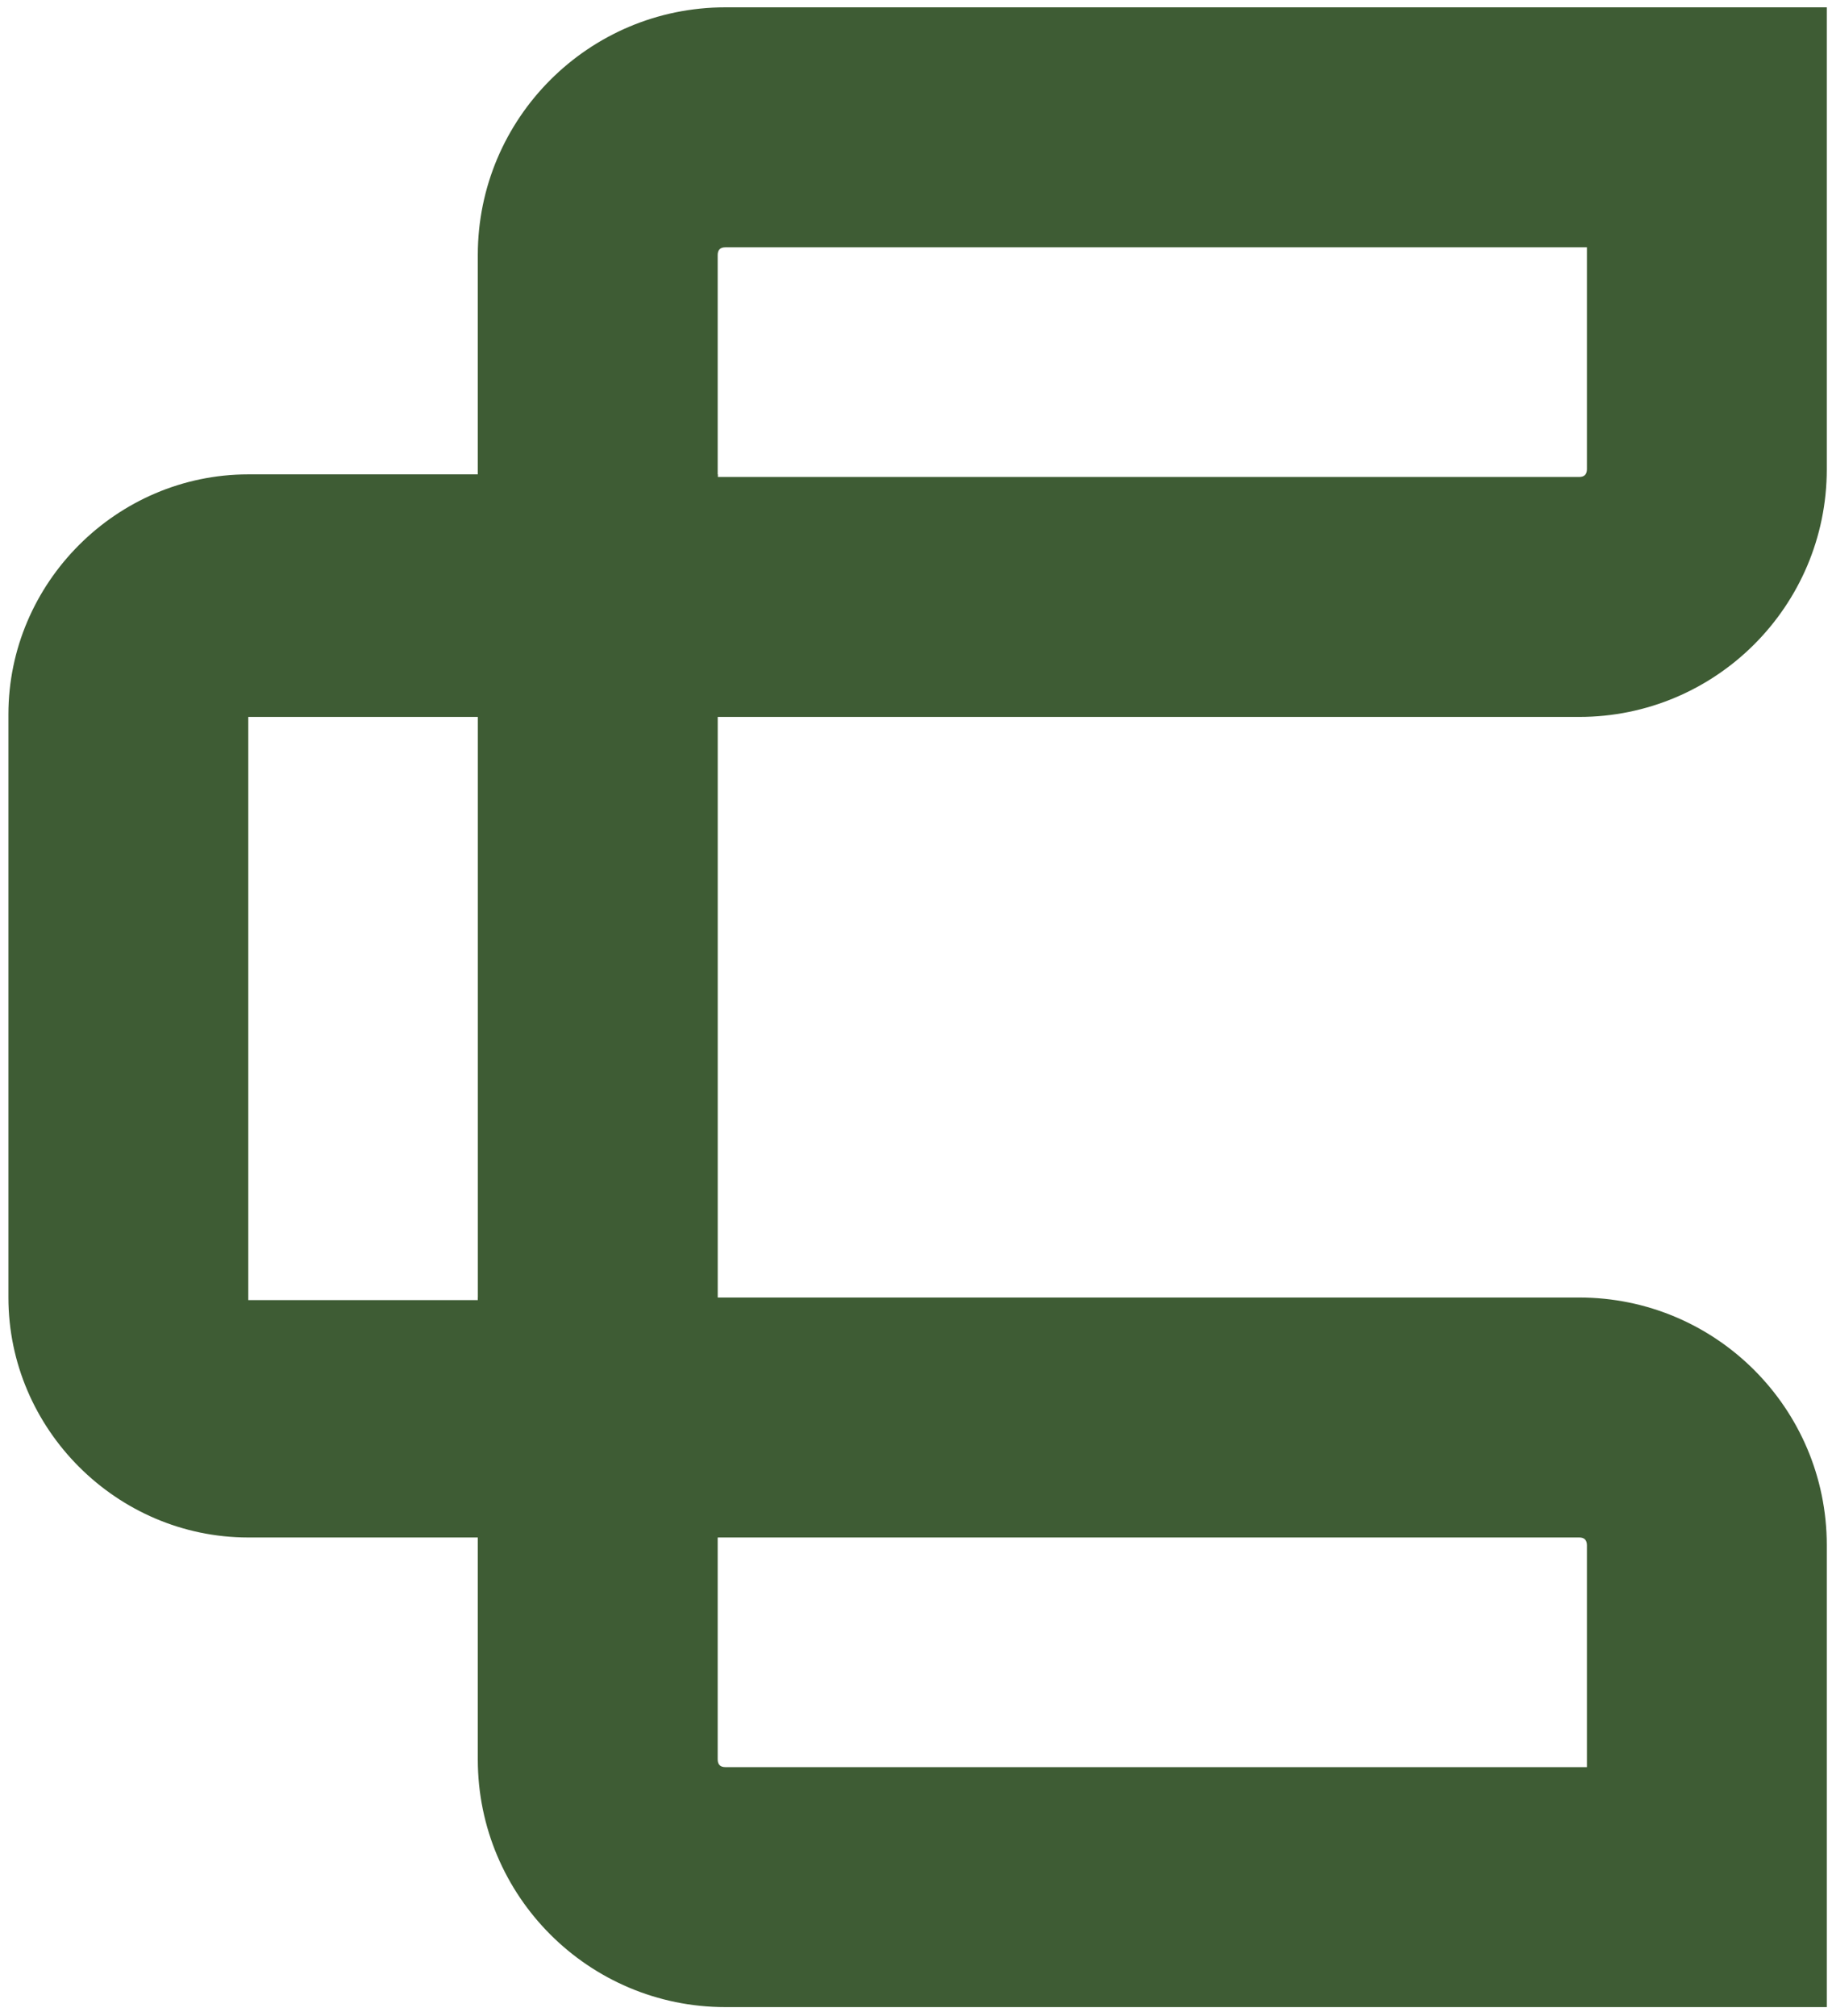 <?xml version="1.0" encoding="UTF-8"?>
<svg width="150px" height="165px" viewBox="0 0 150 165" version="1.1" xmlns="http://www.w3.org/2000/svg" xmlns:xlink="http://www.w3.org/1999/xlink">
    <!-- Generator: Sketch 64 (93537) - https://sketch.com -->
    <title>favicon--citychefs</title>
    <desc>Created with Sketch.</desc>
    <g id="Page-1" stroke="none" stroke-width="1" fill="none" fill-rule="evenodd">
        <g id="favicon--citychefs" transform="translate(0.689, 0.6)" fill="#3E5C34" fill-rule="nonzero">
            <path d="M128.61,58.077 L38.432,58.077 L38.432,20.274 C38.432,9.081 47.513,7.10542736e-15 58.706,7.10542736e-15 L148.884,7.10542736e-15 L148.884,37.803 C148.884,48.996 139.803,58.077 128.61,58.077 Z M58.073,38.437 L128.61,38.437 C129.032,38.437 129.244,38.225 129.244,37.803 L129.244,19.641 L58.706,19.641 C58.284,19.641 58.073,19.852 58.073,20.274 L58.073,38.437 Z" id="Shape"></path>
            <path d="M58.077,125.236 L19.64,125.236 C8.87,125.236 0,116.366 0,105.595 L0,57.866 C0,47.095 8.87,38.225 19.64,38.225 L58.077,38.225 L58.077,125.236 Z M19.64,58.077 L19.64,105.806 L38.436,105.806 L38.436,58.077 L19.64,58.077 Z" id="Shape"></path>
            <path d="M148.884,163.672 L58.706,163.672 C47.513,163.672 38.432,154.591 38.432,143.398 L38.432,105.595 L128.61,105.595 C139.803,105.595 148.884,114.676 148.884,125.869 L148.884,163.672 Z M58.073,125.235 L58.073,143.398 C58.073,143.82 58.284,144.031 58.706,144.031 L129.244,144.031 L129.244,125.869 C129.244,125.446 129.032,125.235 128.61,125.235 L58.073,125.235 Z" id="Shape"></path>
        </g>
    </g>
</svg>